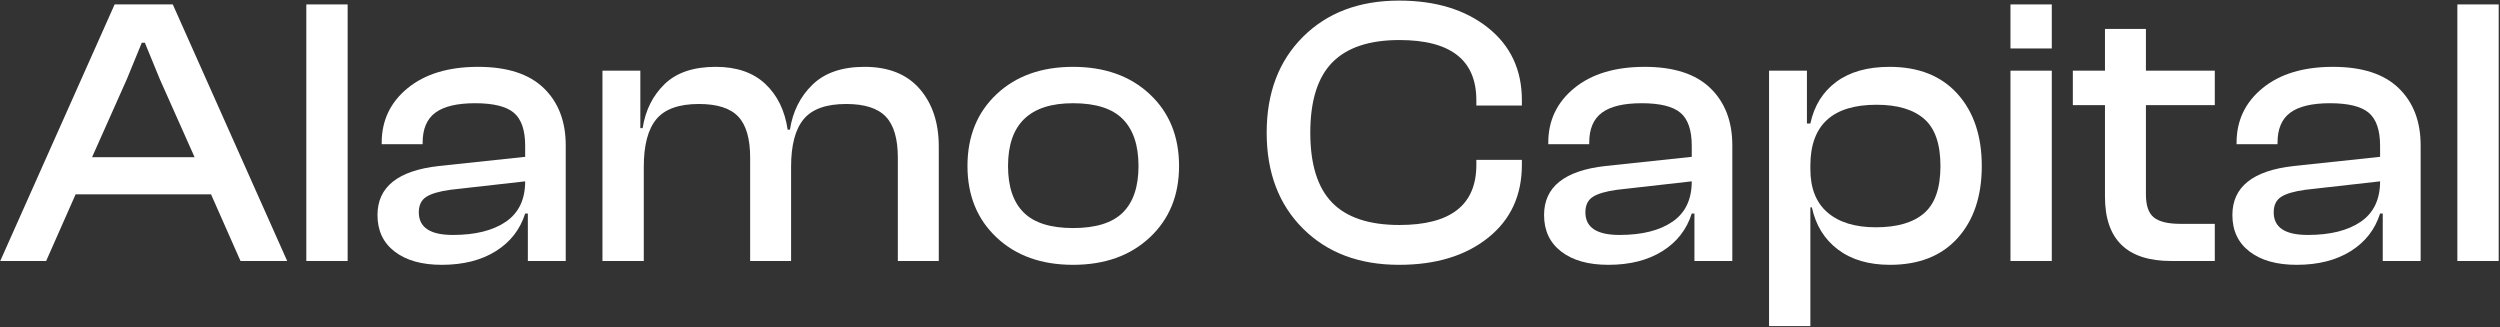 <svg xmlns="http://www.w3.org/2000/svg" xmlns:xlink="http://www.w3.org/1999/xlink" xmlns:serif="http://www.serif.com/" width="100%" height="100%" viewBox="0 0 817 107" xml:space="preserve" style="fill-rule:evenodd;clip-rule:evenodd;stroke-linejoin:round;stroke-miterlimit:2;"><rect x="0" y="0" width="817" height="107" fill="#333333" stroke="none"/>    <g transform="matrix(1,0,0,1,-272.602,-539.69)">        <g transform="matrix(0.921,0,0,0.415,21.611,368.106)">            <path d="M288.893,618.976L272.602,618.976L313.195,416.94L333.831,416.94L374.424,618.976L357.861,618.976L347.407,566.507L299.347,566.507L288.893,618.976ZM317.539,475.742L305.185,537.257L341.569,537.257L329.215,475.742L323.92,447.095L322.834,447.095L317.539,475.742Z" style="fill:white;fill-rule:nonzero;"></path>            <rect x="381.212" y="416.94" width="14.662" height="202.036" style="fill:white;fill-rule:nonzero;"></rect>            <path d="M429.272,621.992C422.212,621.992 416.646,618.524 412.573,611.588C408.5,604.653 406.464,595.053 406.464,582.791C406.464,560.677 413.704,547.811 428.186,544.193L458.868,536.955L458.868,528.211C458.868,515.948 457.533,507.303 454.863,502.278C452.193,497.252 447.6,494.739 441.083,494.739C434.748,494.739 430.064,497.202 427.032,502.127C424,507.052 422.484,514.943 422.484,525.798L422.484,527.004L407.957,527.004L407.957,525.798C407.957,508.309 411.034,493.985 417.189,482.828C423.344,471.671 431.67,466.092 442.169,466.092C452.487,466.092 460.248,471.671 465.453,482.828C470.657,493.985 473.259,509.012 473.259,527.909L473.259,618.976L459.819,618.976L459.819,581.584L458.868,581.584C457.058,594.249 453.573,604.15 448.414,611.287C443.255,618.423 436.875,621.992 429.272,621.992ZM421.126,580.68C421.126,592.541 425.154,598.471 433.209,598.471C441.174,598.471 447.442,595.003 452.012,588.068C456.583,581.132 458.868,570.528 458.868,556.254L432.394,562.888C428.412,564.095 425.538,565.954 423.774,568.467C422.009,570.98 421.126,575.051 421.126,580.68Z" style="fill:white;fill-rule:nonzero;"></path>            <path d="M500.955,618.976L486.292,618.976L486.292,469.108L499.733,469.108L499.733,514.34L500.547,514.34C501.543,500.267 504.145,488.708 508.354,479.662C512.562,470.615 518.604,466.092 526.478,466.092C533.9,466.092 539.76,470.565 544.059,479.511C548.359,488.457 551.006,500.468 552.002,515.546L552.816,515.546C553.812,501.272 556.482,489.462 560.826,480.114C565.171,470.766 571.325,466.092 579.29,466.092C587.798,466.092 594.314,471.872 598.84,483.431C603.365,494.99 605.628,510.118 605.628,528.814L605.628,618.976L591.101,618.976L591.101,537.559C591.101,522.682 589.676,511.927 586.825,505.293C583.974,498.659 579.29,495.342 572.773,495.342C565.714,495.342 560.69,499.312 557.704,507.253C554.717,515.194 553.223,527.708 553.223,544.796L553.223,618.976L538.697,618.976L538.697,537.559C538.697,522.682 537.294,511.927 534.488,505.293C531.682,498.659 527.021,495.342 520.505,495.342C513.445,495.342 508.422,499.312 505.435,507.253C502.448,515.194 500.955,527.708 500.955,544.796L500.955,618.976Z" style="fill:white;fill-rule:nonzero;"></path>            <path d="M680.501,600.431C673.577,614.805 664.504,621.992 653.281,621.992C642.058,621.992 633.007,614.805 626.128,600.431C619.249,586.057 615.81,567.311 615.81,544.193C615.81,520.873 619.249,502.026 626.128,487.653C633.007,473.279 642.058,466.092 653.281,466.092C664.504,466.092 673.577,473.279 680.501,487.653C687.425,502.026 690.887,520.873 690.887,544.193C690.887,567.311 687.425,586.057 680.501,600.431ZM653.281,593.043C661.336,593.043 667.219,588.972 670.93,580.83C674.641,572.689 676.496,560.476 676.496,544.193C676.496,527.909 674.641,515.596 670.93,507.253C667.219,498.91 661.336,494.739 653.281,494.739C637.894,494.739 630.201,511.224 630.201,544.193C630.201,560.476 632.056,572.689 635.767,580.83C639.478,588.972 645.316,593.043 653.281,593.043Z" style="fill:white;fill-rule:nonzero;"></path>            <path d="M768.951,621.992C754.831,621.992 743.472,612.493 734.874,593.495C726.276,574.498 721.977,549.319 721.977,517.958C721.977,486.597 726.276,461.418 734.874,442.421C743.472,423.423 754.831,413.925 768.951,413.925C781.893,413.925 792.392,421.011 800.447,435.184C808.503,449.356 812.53,468.404 812.53,492.327L812.53,496.548L796.375,496.548L796.375,492.327C796.375,460.765 787.279,444.984 769.086,444.984C758.406,444.984 750.464,450.864 745.26,462.624C740.056,474.385 737.454,492.829 737.454,517.958C737.454,542.886 740.033,561.23 745.192,572.99C750.351,584.751 758.316,590.631 769.086,590.631C787.279,590.631 796.375,574.85 796.375,543.288L796.375,539.368L812.53,539.368L812.53,543.288C812.53,567.412 808.525,586.56 800.515,600.733C792.505,614.905 781.984,621.992 768.951,621.992Z" style="fill:white;fill-rule:nonzero;"></path>            <path d="M843.213,621.992C836.153,621.992 830.587,618.524 826.514,611.588C822.441,604.653 820.405,595.053 820.405,582.791C820.405,560.677 827.645,547.811 842.127,544.193L872.809,536.955L872.809,528.211C872.809,515.948 871.474,507.303 868.804,502.278C866.134,497.252 861.541,494.739 855.024,494.739C848.689,494.739 844.005,497.202 840.973,502.127C837.941,507.052 836.425,514.943 836.425,525.798L836.425,527.004L821.898,527.004L821.898,525.798C821.898,508.309 824.975,493.985 831.13,482.828C837.284,471.671 845.611,466.092 856.11,466.092C866.428,466.092 874.189,471.671 879.394,482.828C884.598,493.985 887.2,509.012 887.2,527.909L887.2,618.976L873.759,618.976L873.759,581.584L872.809,581.584C870.999,594.249 867.514,604.15 862.355,611.287C857.196,618.423 850.816,621.992 843.213,621.992ZM835.067,580.68C835.067,592.541 839.095,598.471 847.15,598.471C855.115,598.471 861.382,595.003 865.953,588.068C870.524,581.132 872.809,570.528 872.809,556.254L846.335,562.888C842.353,564.095 839.479,565.954 837.714,568.467C835.949,570.98 835.067,575.051 835.067,580.68Z" style="fill:white;fill-rule:nonzero;"></path>            <path d="M914.896,670.239L900.233,670.239L900.233,469.108L913.674,469.108L913.674,510.721L914.896,510.721C916.253,496.649 919.33,485.693 924.127,477.852C928.924,470.012 935.215,466.092 942.998,466.092C953.316,466.092 961.349,473.178 967.096,487.351C972.844,501.524 975.717,520.471 975.717,544.193C975.717,567.914 972.866,586.811 967.164,600.883C961.462,614.955 953.452,621.992 943.134,621.992C935.622,621.992 929.467,617.971 924.67,609.93C919.874,601.888 916.796,590.832 915.439,576.76L914.896,576.76L914.896,670.239ZM914.896,546.605C914.896,561.682 916.932,573.091 921.005,580.83C925.078,588.57 930.78,592.44 938.111,592.44C945.714,592.44 951.438,588.721 955.285,581.283C959.132,573.845 961.055,561.481 961.055,544.193C961.055,526.904 959.132,514.541 955.285,507.102C951.438,499.664 945.804,495.945 938.383,495.945C922.725,495.945 914.896,511.927 914.896,543.891L914.896,546.605Z" style="fill:white;fill-rule:nonzero;"></path>            <path d="M1000.56,451.618L985.9,451.618L985.9,416.94L1000.56,416.94L1000.56,451.618ZM1000.56,618.976L985.9,618.976L985.9,469.108L1000.56,469.108L1000.56,618.976Z" style="fill:white;fill-rule:nonzero;"></path>            <path d="M1058.4,618.976L1042.92,618.976C1027.26,618.976 1019.43,602.089 1019.43,568.316L1019.43,496.247L1008.03,496.247L1008.03,469.108L1019.43,469.108L1019.43,436.239L1033.96,436.239L1033.96,469.108L1058.4,469.108L1058.4,496.247L1033.96,496.247L1033.96,566.507C1033.96,575.352 1034.91,581.434 1036.81,584.751C1038.71,588.068 1041.83,589.726 1046.18,589.726L1058.4,589.726L1058.4,618.976Z" style="fill:white;fill-rule:nonzero;"></path>            <path d="M1087.45,621.992C1080.39,621.992 1074.82,618.524 1070.75,611.588C1066.68,604.653 1064.64,595.053 1064.64,582.791C1064.64,560.677 1071.88,547.811 1086.36,544.193L1117.05,536.955L1117.05,528.211C1117.05,515.948 1115.71,507.303 1113.04,502.278C1110.37,497.252 1105.78,494.739 1099.26,494.739C1092.93,494.739 1088.24,497.202 1085.21,502.127C1082.18,507.052 1080.66,514.943 1080.66,525.798L1080.66,527.004L1066.13,527.004L1066.13,525.798C1066.13,508.309 1069.21,493.985 1075.37,482.828C1081.52,471.671 1089.85,466.092 1100.35,466.092C1110.67,466.092 1118.43,471.671 1123.63,482.828C1128.84,493.985 1131.44,509.012 1131.44,527.909L1131.44,618.976L1118,618.976L1118,581.584L1117.05,581.584C1115.24,594.249 1111.75,604.15 1106.59,611.287C1101.43,618.423 1095.05,621.992 1087.45,621.992ZM1079.3,580.68C1079.3,592.541 1083.33,598.471 1091.39,598.471C1099.35,598.471 1105.62,595.003 1110.19,588.068C1114.76,581.132 1117.05,570.528 1117.05,556.254L1090.57,562.888C1086.59,564.095 1083.72,565.954 1081.95,568.467C1080.19,570.98 1079.3,575.051 1079.3,580.68Z" style="fill:white;fill-rule:nonzero;"></path>            <rect x="1144.47" y="416.94" width="14.662" height="202.036" style="fill:white;fill-rule:nonzero;"></rect>        </g>    </g></svg>
